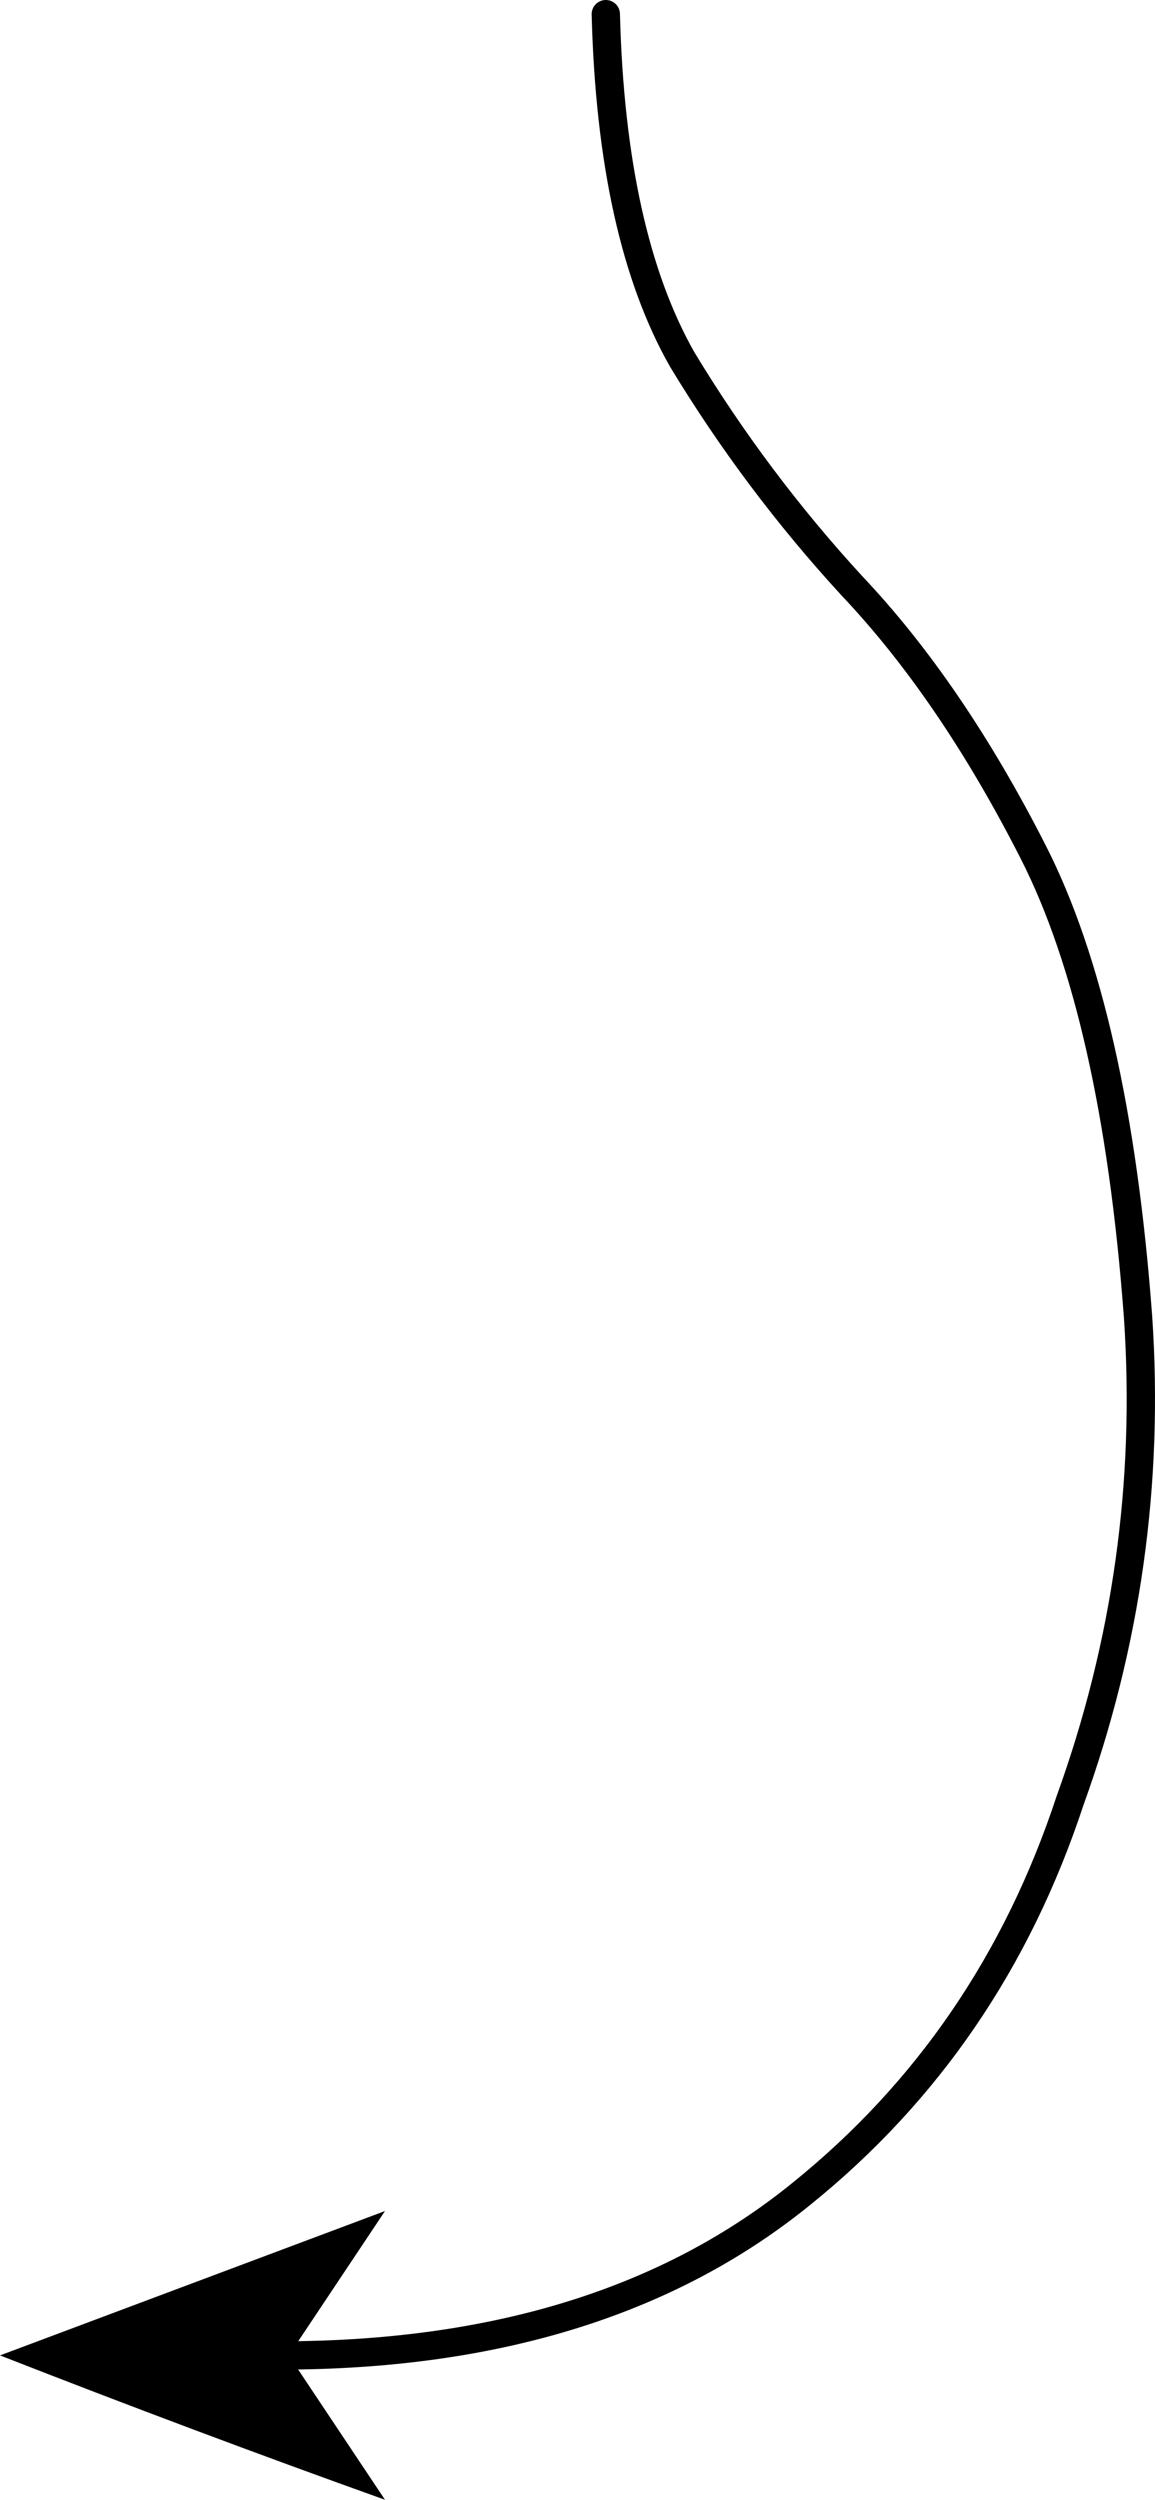 <?xml version="1.0" encoding="UTF-8" standalone="no"?>
<svg xmlns:xlink="http://www.w3.org/1999/xlink" height="44.15px" width="20.4px" xmlns="http://www.w3.org/2000/svg">
  <g transform="matrix(1.0, 0.0, 0.0, 1.0, -85.15, 113.65)">
    <path d="M95.85 -113.4 Q95.95 -109.5 97.2 -107.3 98.5 -105.15 100.2 -103.3 101.95 -101.45 103.4 -98.6 104.85 -95.75 105.25 -90.4 105.55 -86.0 104.05 -81.85 102.65 -77.6 99.3 -74.9 95.85 -72.1 90.3 -72.05" fill="none" stroke="#000000" stroke-linecap="round" stroke-linejoin="round" stroke-width="0.5"/>
    <path d="M90.25 -72.05 L91.95 -69.5 Q88.6 -70.7 85.15 -72.05 L91.95 -74.6 90.25 -72.05" fill="#000000" fill-rule="evenodd" stroke="none"/>
  </g>
</svg>
